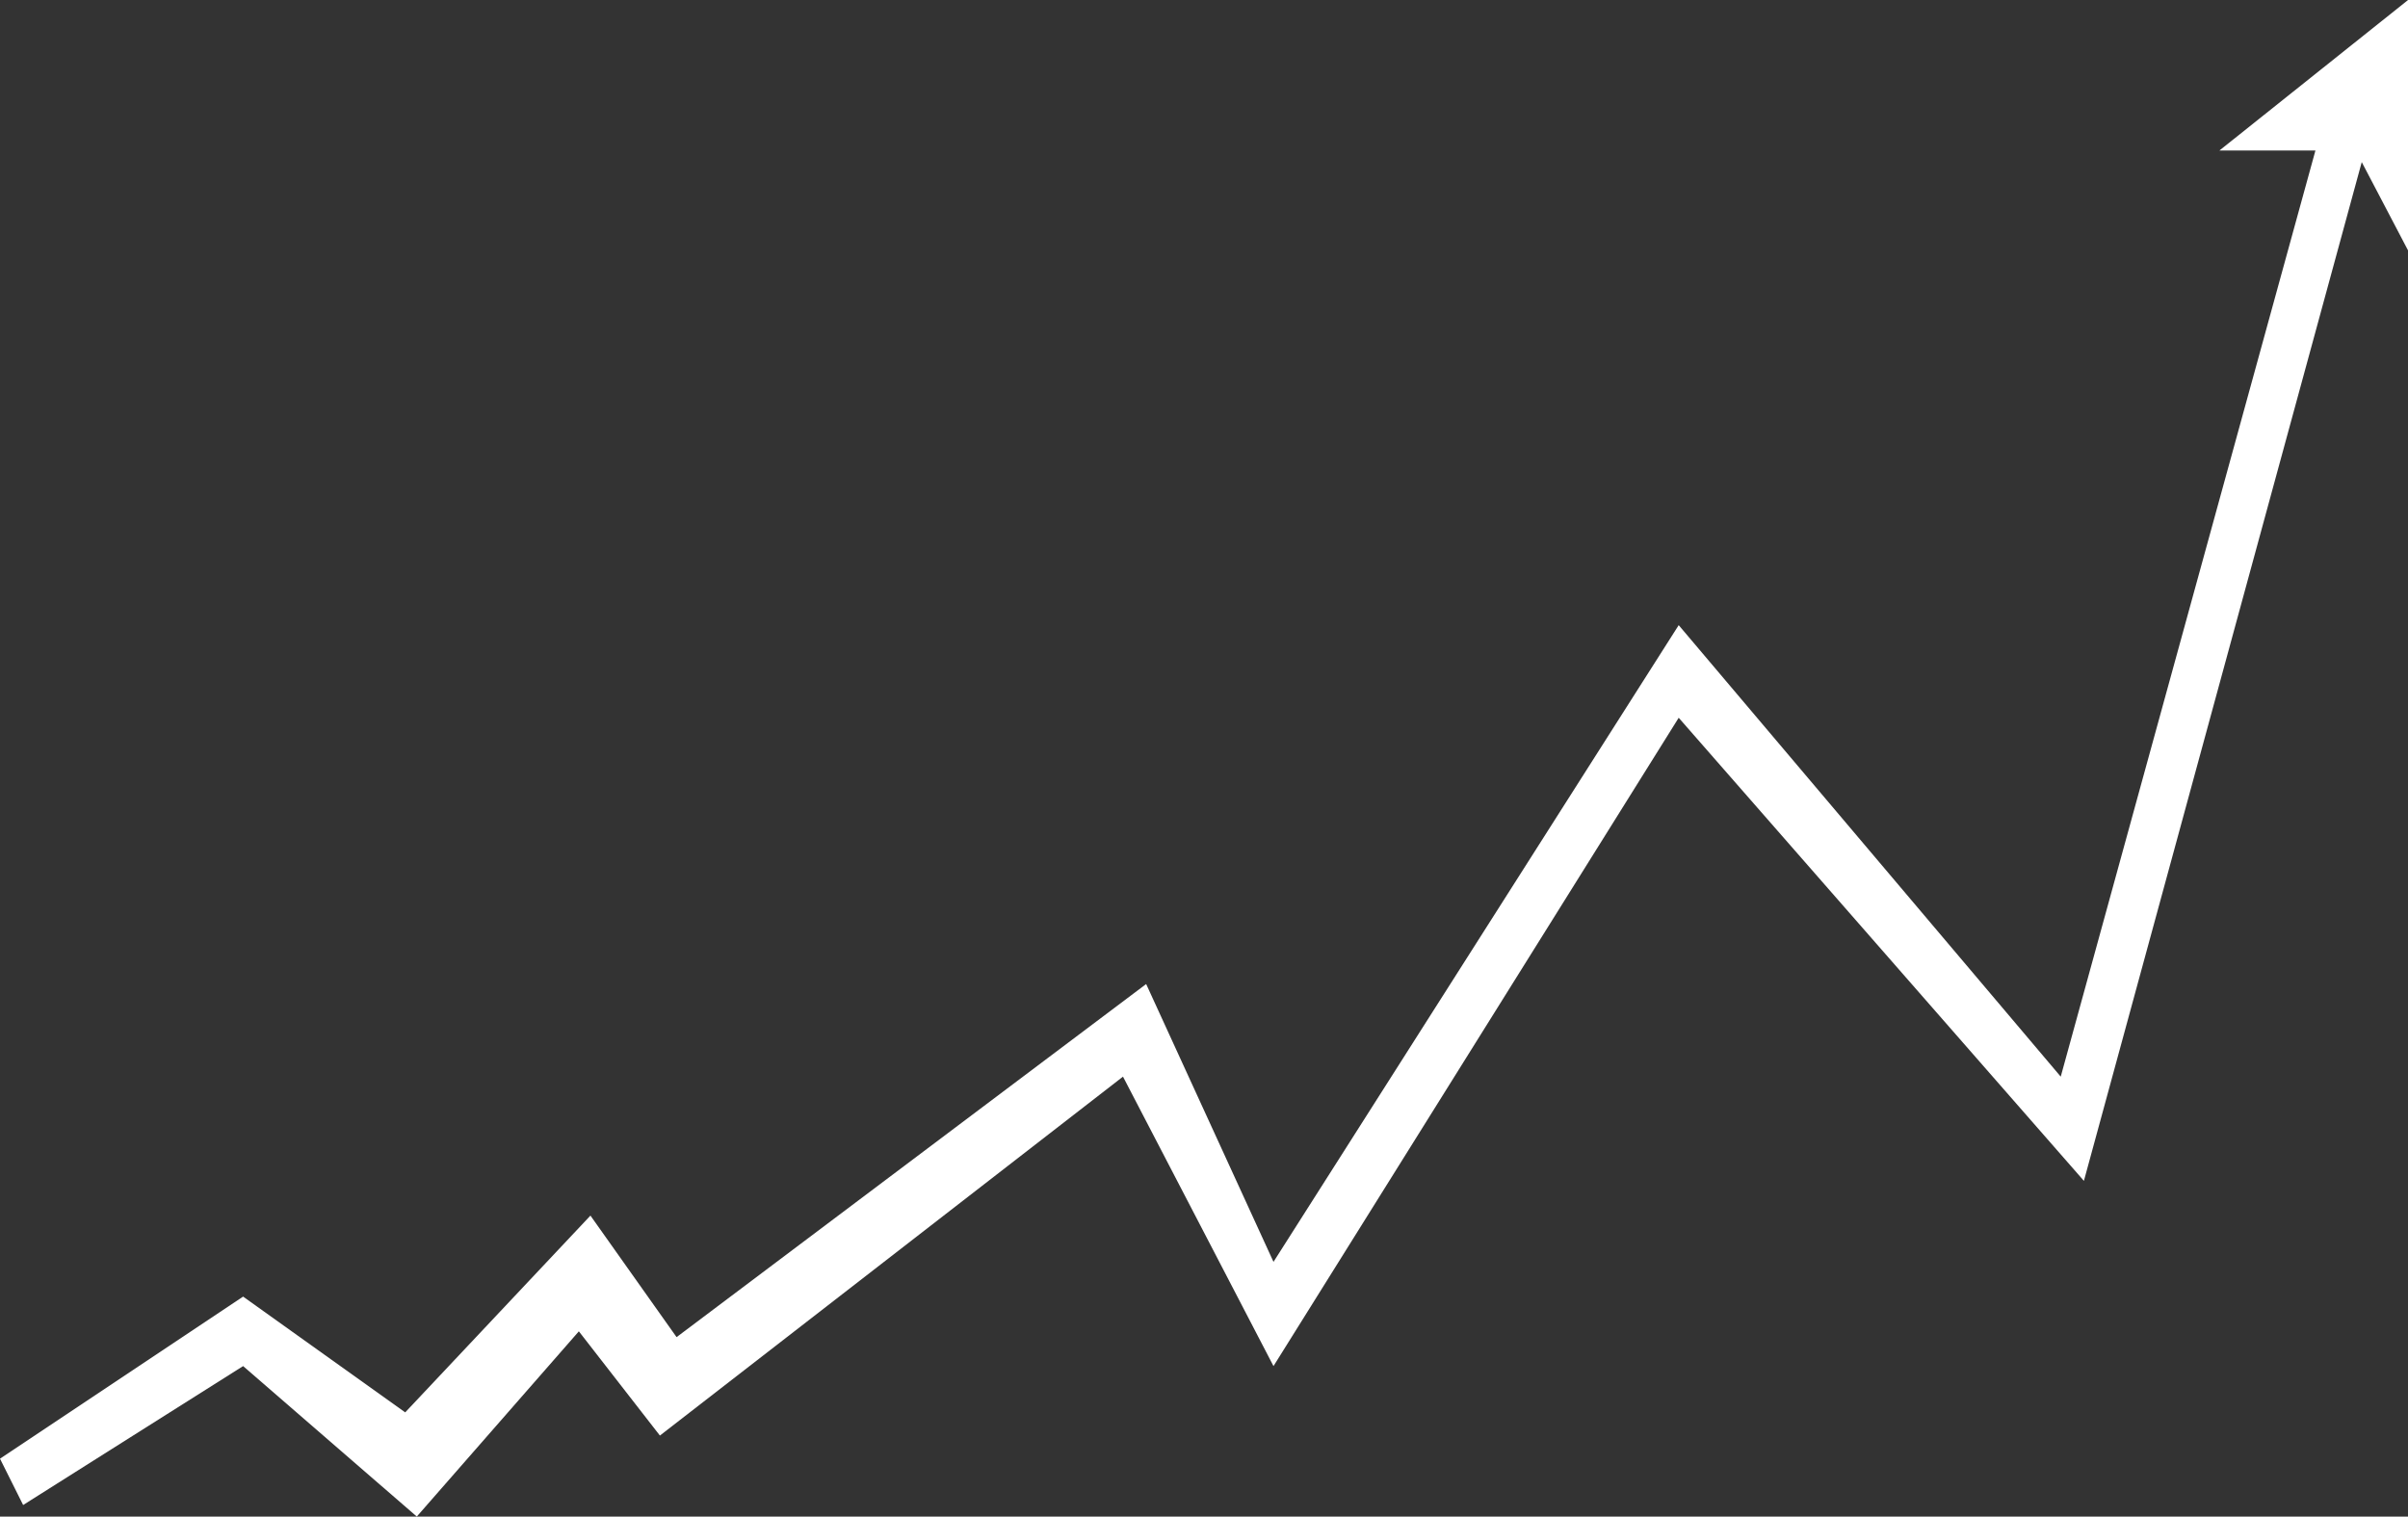 <?xml version="1.0" encoding="UTF-8" standalone="no"?><svg xmlns="http://www.w3.org/2000/svg" xmlns:xlink="http://www.w3.org/1999/xlink" data-name="Слой 2" fill="#000000" height="459.4" preserveAspectRatio="xMidYMid meet" version="1" viewBox="0.0 0.0 729.4 459.4" width="729.4" zoomAndPan="magnify"><rect x="0.0" y="0.0" width="729.4" height="459.4" fill="#333333" stroke="none"/><g data-name="Слой 1" id="change1_1"><path d="M0 441.86L73.64 392.76 122.74 427.83 178.85 368.22 204.94 405.04 347.18 298.08 385.75 382.24 508.49 189.37 624.21 326.13 701.36 45.59 672.28 45.59 729.42 0 729.42 75.87 715.39 49.1 631.23 357.7 508.49 217.42 385.75 413.81 340.16 326.13 199.89 434.85 175.34 403.28 126.25 459.39 73.64 413.81 7.01 455.89 0 441.86z" fill="#ffffff"/></g></svg>